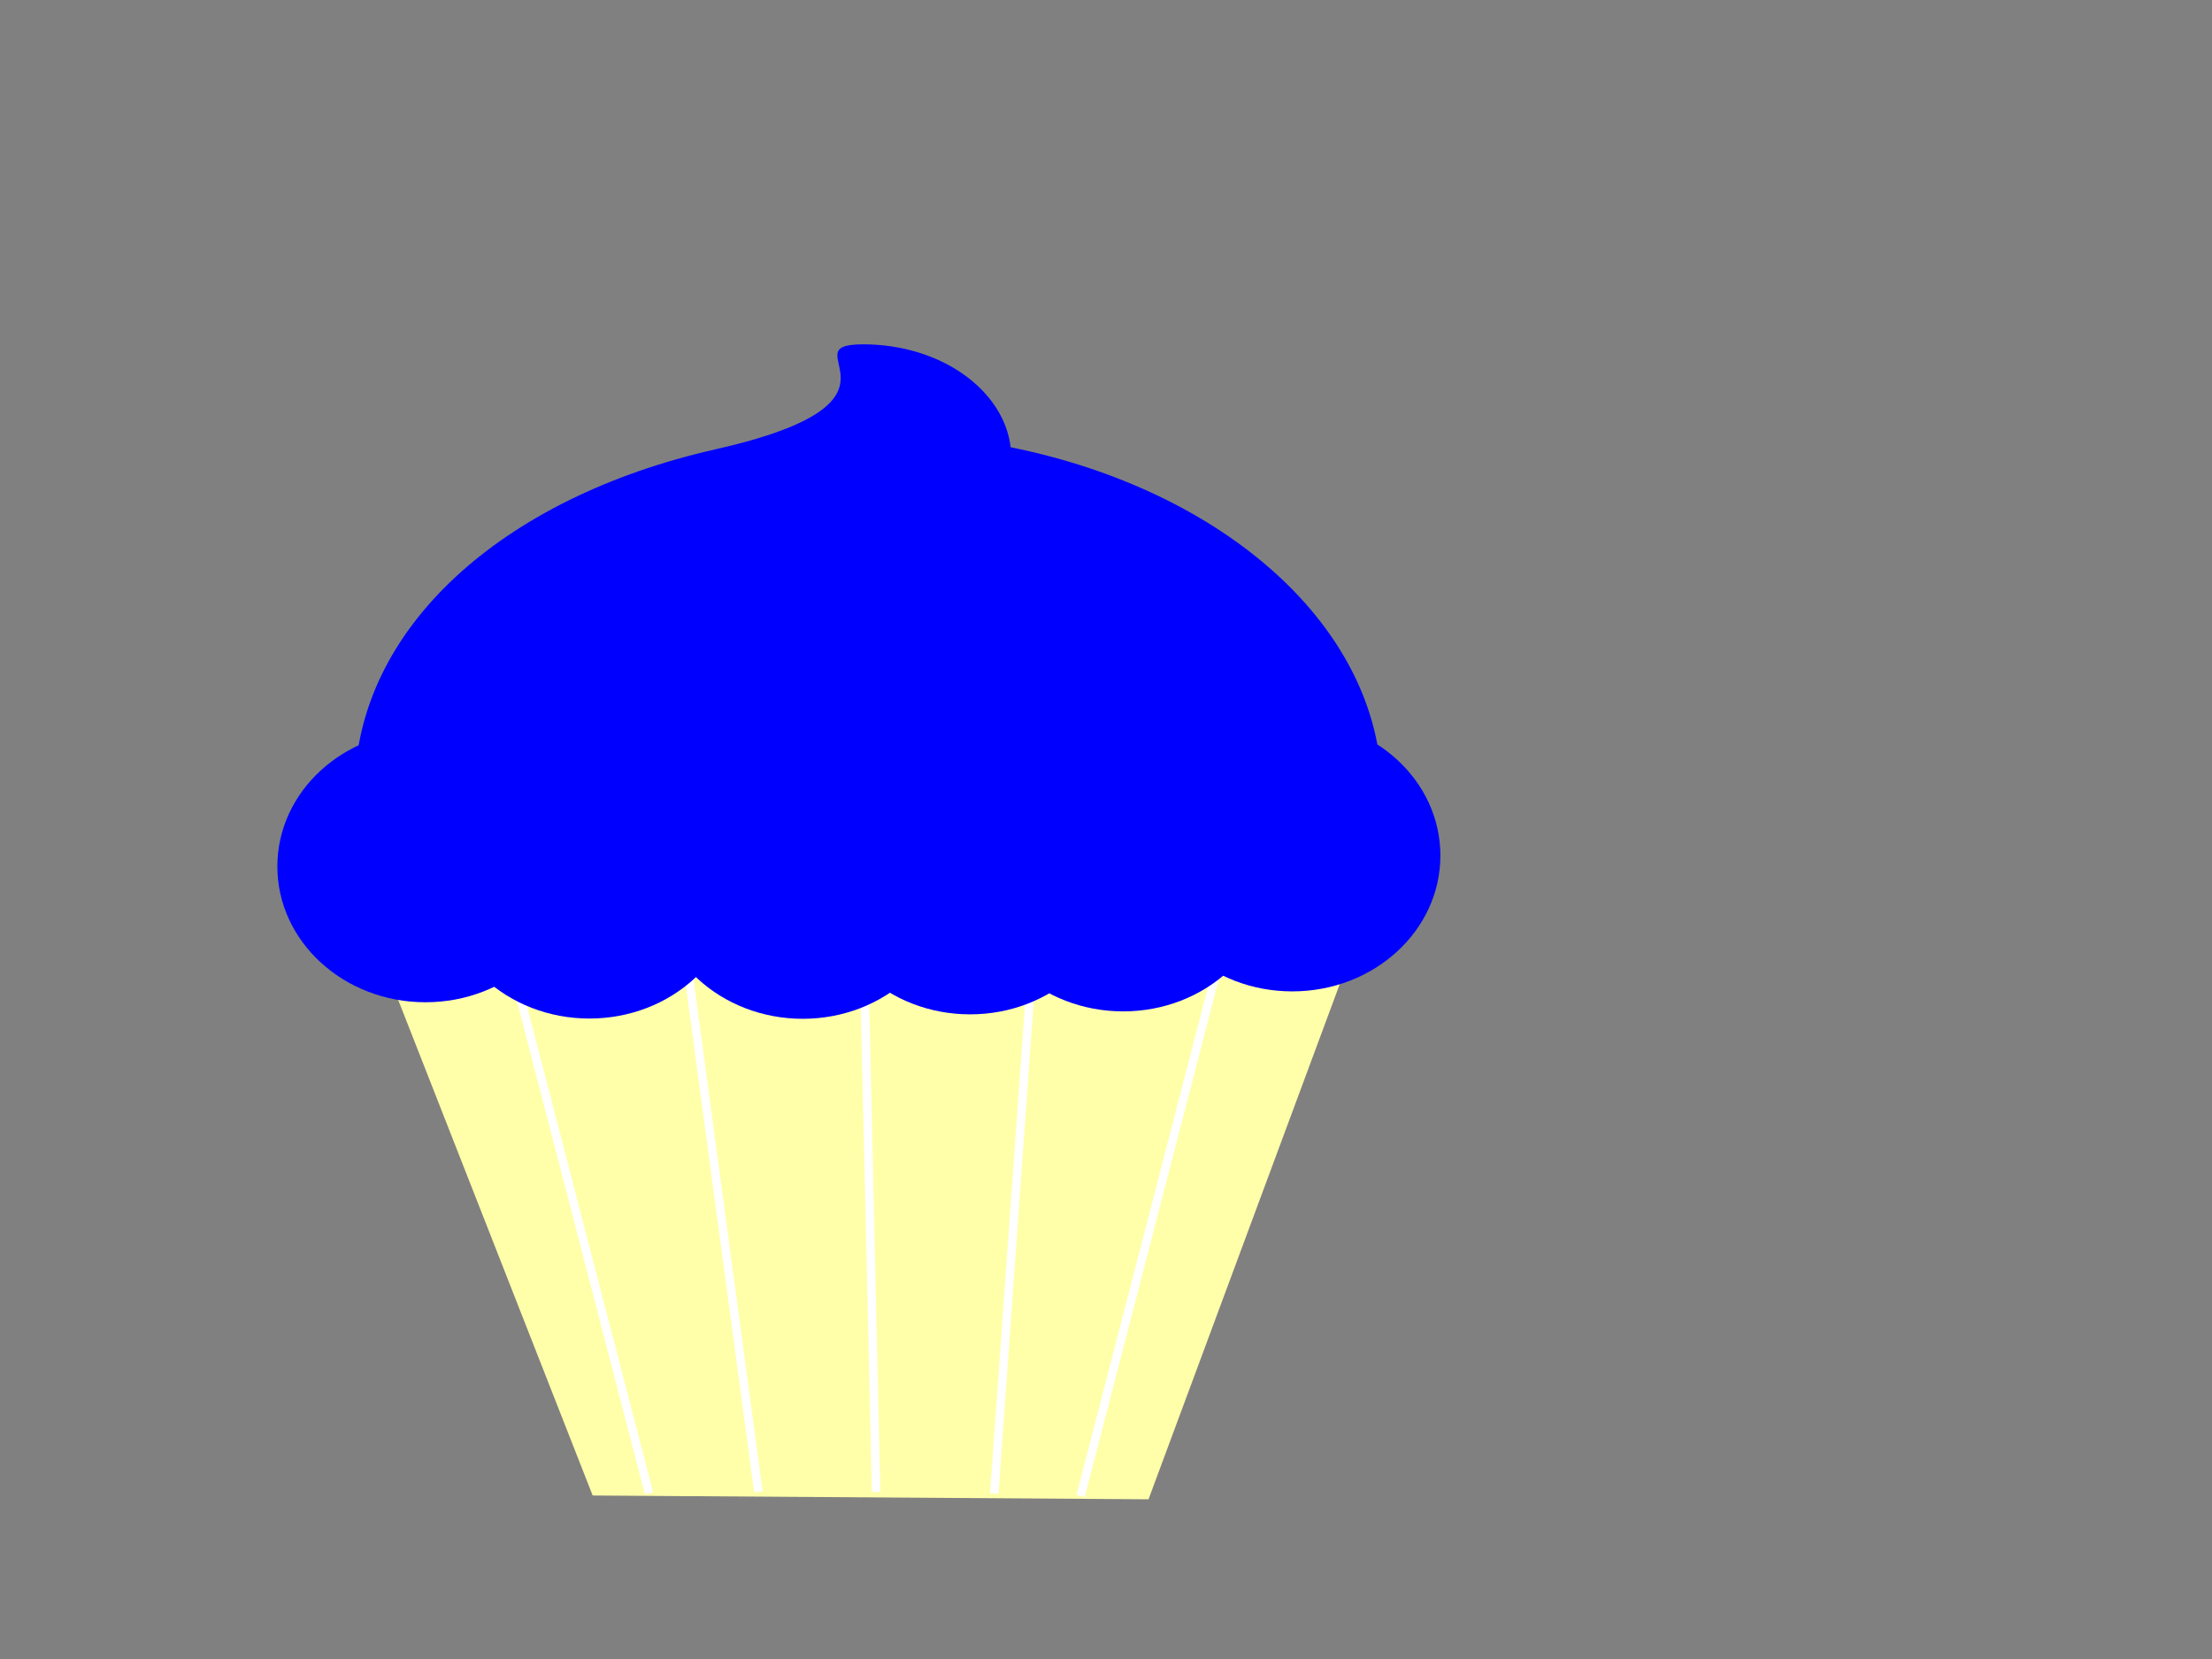 <?xml version="1.0"?><svg width="640" height="480" xmlns="http://www.w3.org/2000/svg">
 <rect width="100%" height="100%" fill="#808080" stroke="none"/>
 <title>cupcake</title>
 <g>
  <title>Layer 1</title>
  <path d="m110.76,277.956l60.719,154.74l160.824,1.098l57.437,-154.74l-278.98,-1.098l0,0z" stroke-width="0" fill-rule="evenodd" fill="#ffffaa" stroke-dasharray="5,5" id="svg_6"/>
  <rect fill="#ffffff" stroke-width="99" stroke-dasharray="null" stroke-linejoin="round" stroke-linecap="round" x="166.02" y="271.227" width="2.461" height="163.421" id="svg_8" transform="rotate(-14.546 167.25,352.938) "/>
  <rect fill="#ffffff" stroke-width="99" stroke-dasharray="null" stroke-linejoin="round" stroke-linecap="round" x="207.27" y="268.914" width="2.461" height="163.421" transform="rotate(-7.684 208.5,350.625) " id="svg_10"/>
  <rect fill="#ffffff" stroke-width="99" stroke-dasharray="null" stroke-linejoin="round" stroke-linecap="round" x="250.395" y="268.289" width="2.461" height="163.421" transform="rotate(-1.302 251.625,350) " id="svg_11"/>
  <rect fill="#ffffff" stroke-width="99" stroke-dasharray="null" stroke-linejoin="round" stroke-linecap="round" x="292.27" y="268.914" width="2.461" height="163.421" transform="rotate(4.086 293.5,350.625) " id="svg_13"/>
  <rect fill="#ffffff" stroke-width="99" stroke-dasharray="null" stroke-linejoin="round" stroke-linecap="round" x="331.895" y="272.039" width="2.461" height="163.421" transform="rotate(14.518 333.125,353.75) " id="svg_14"/>
  <path d="m165.964,250.696c0,21.697 -19.187,39.286 -42.857,39.286c-23.669,0 -42.857,-17.589 -42.857,-39.286c0,-21.696 19.188,-39.285 42.857,-39.285c23.67,0 42.857,17.589 42.857,39.285l0,0z" id="path2387" stroke-dashoffset="0" stroke-miterlimit="4" stroke-linejoin="round" stroke-linecap="round" stroke-width="5.798" fill-rule="evenodd" fill="#0000ff"/>
  <path d="m213.393,255.411c0,21.697 -19.188,39.285 -42.857,39.285c-23.67,0 -42.857,-17.588 -42.857,-39.285c0,-21.697 19.187,-39.286 42.857,-39.286c23.669,0 42.857,17.589 42.857,39.286l0,0z" id="path2389" stroke-dashoffset="0" stroke-miterlimit="4" stroke-linejoin="round" stroke-linecap="round" stroke-width="5.798" fill-rule="evenodd" fill="#0000ff"/>
  <path d="m275.107,255.482c0,21.697 -19.188,39.286 -42.857,39.286c-23.669,0 -42.857,-17.589 -42.857,-39.286c0,-21.697 19.188,-39.286 42.857,-39.286c23.669,0 42.857,17.589 42.857,39.286l0,0z" id="path2391" stroke-dashoffset="0" stroke-miterlimit="4" stroke-linejoin="round" stroke-linecap="round" stroke-width="5.798" fill-rule="evenodd" fill="#0000ff"/>
  <path d="m323.536,254.196c0,21.697 -19.188,39.286 -42.857,39.286c-23.67,0 -42.858,-17.589 -42.858,-39.286c0,-21.696 19.188,-39.285 42.858,-39.285c23.669,0 42.857,17.589 42.857,39.285l0,0z" id="path2393" stroke-dashoffset="0" stroke-miterlimit="4" stroke-linejoin="round" stroke-linecap="round" stroke-width="5.798" fill-rule="evenodd" fill="#0000ff"/>
  <path d="m367.821,253.339c0,21.697 -19.187,39.286 -42.857,39.286c-23.669,0 -42.857,-17.589 -42.857,-39.286c0,-21.697 19.188,-39.285 42.857,-39.285c23.67,0 42.857,17.588 42.857,39.285l0,0z" id="path2395" stroke-dashoffset="0" stroke-miterlimit="4" stroke-linejoin="round" stroke-linecap="round" stroke-width="5.798" fill-rule="evenodd" fill="#0000ff"/>
  <path d="m416.75,247.554c0,21.696 -19.188,39.285 -42.857,39.285c-23.669,0 -42.857,-17.589 -42.857,-39.285c0,-21.697 19.188,-39.286 42.857,-39.286c23.669,0 42.857,17.589 42.857,39.286l0,0z" id="path2397" stroke-dashoffset="0" stroke-miterlimit="4" stroke-linejoin="round" stroke-linecap="round" stroke-width="5.798" fill-rule="evenodd" fill="#0000ff"/>
  <path d="m249.763,99.624c-22.569,0 19.406,16.322 -42.75,30.375c-62.156,14.053 -103.958,52.048 -104.406,98.188l297.156,0c-0.456,-46.881 -45.693,-86.372 -107.343,-98.781c-2.025,-16.697 -20.352,-29.782 -42.657,-29.782l0,0l0,0l0,0l0,0l0,0l-0,0z" id="path2399" stroke-dashoffset="0" stroke-miterlimit="4" stroke-linejoin="round" stroke-linecap="round" stroke-width="5.798" fill-rule="evenodd" fill="#0000ff"/>
  <g id="svg_206"/>
 </g>
</svg>